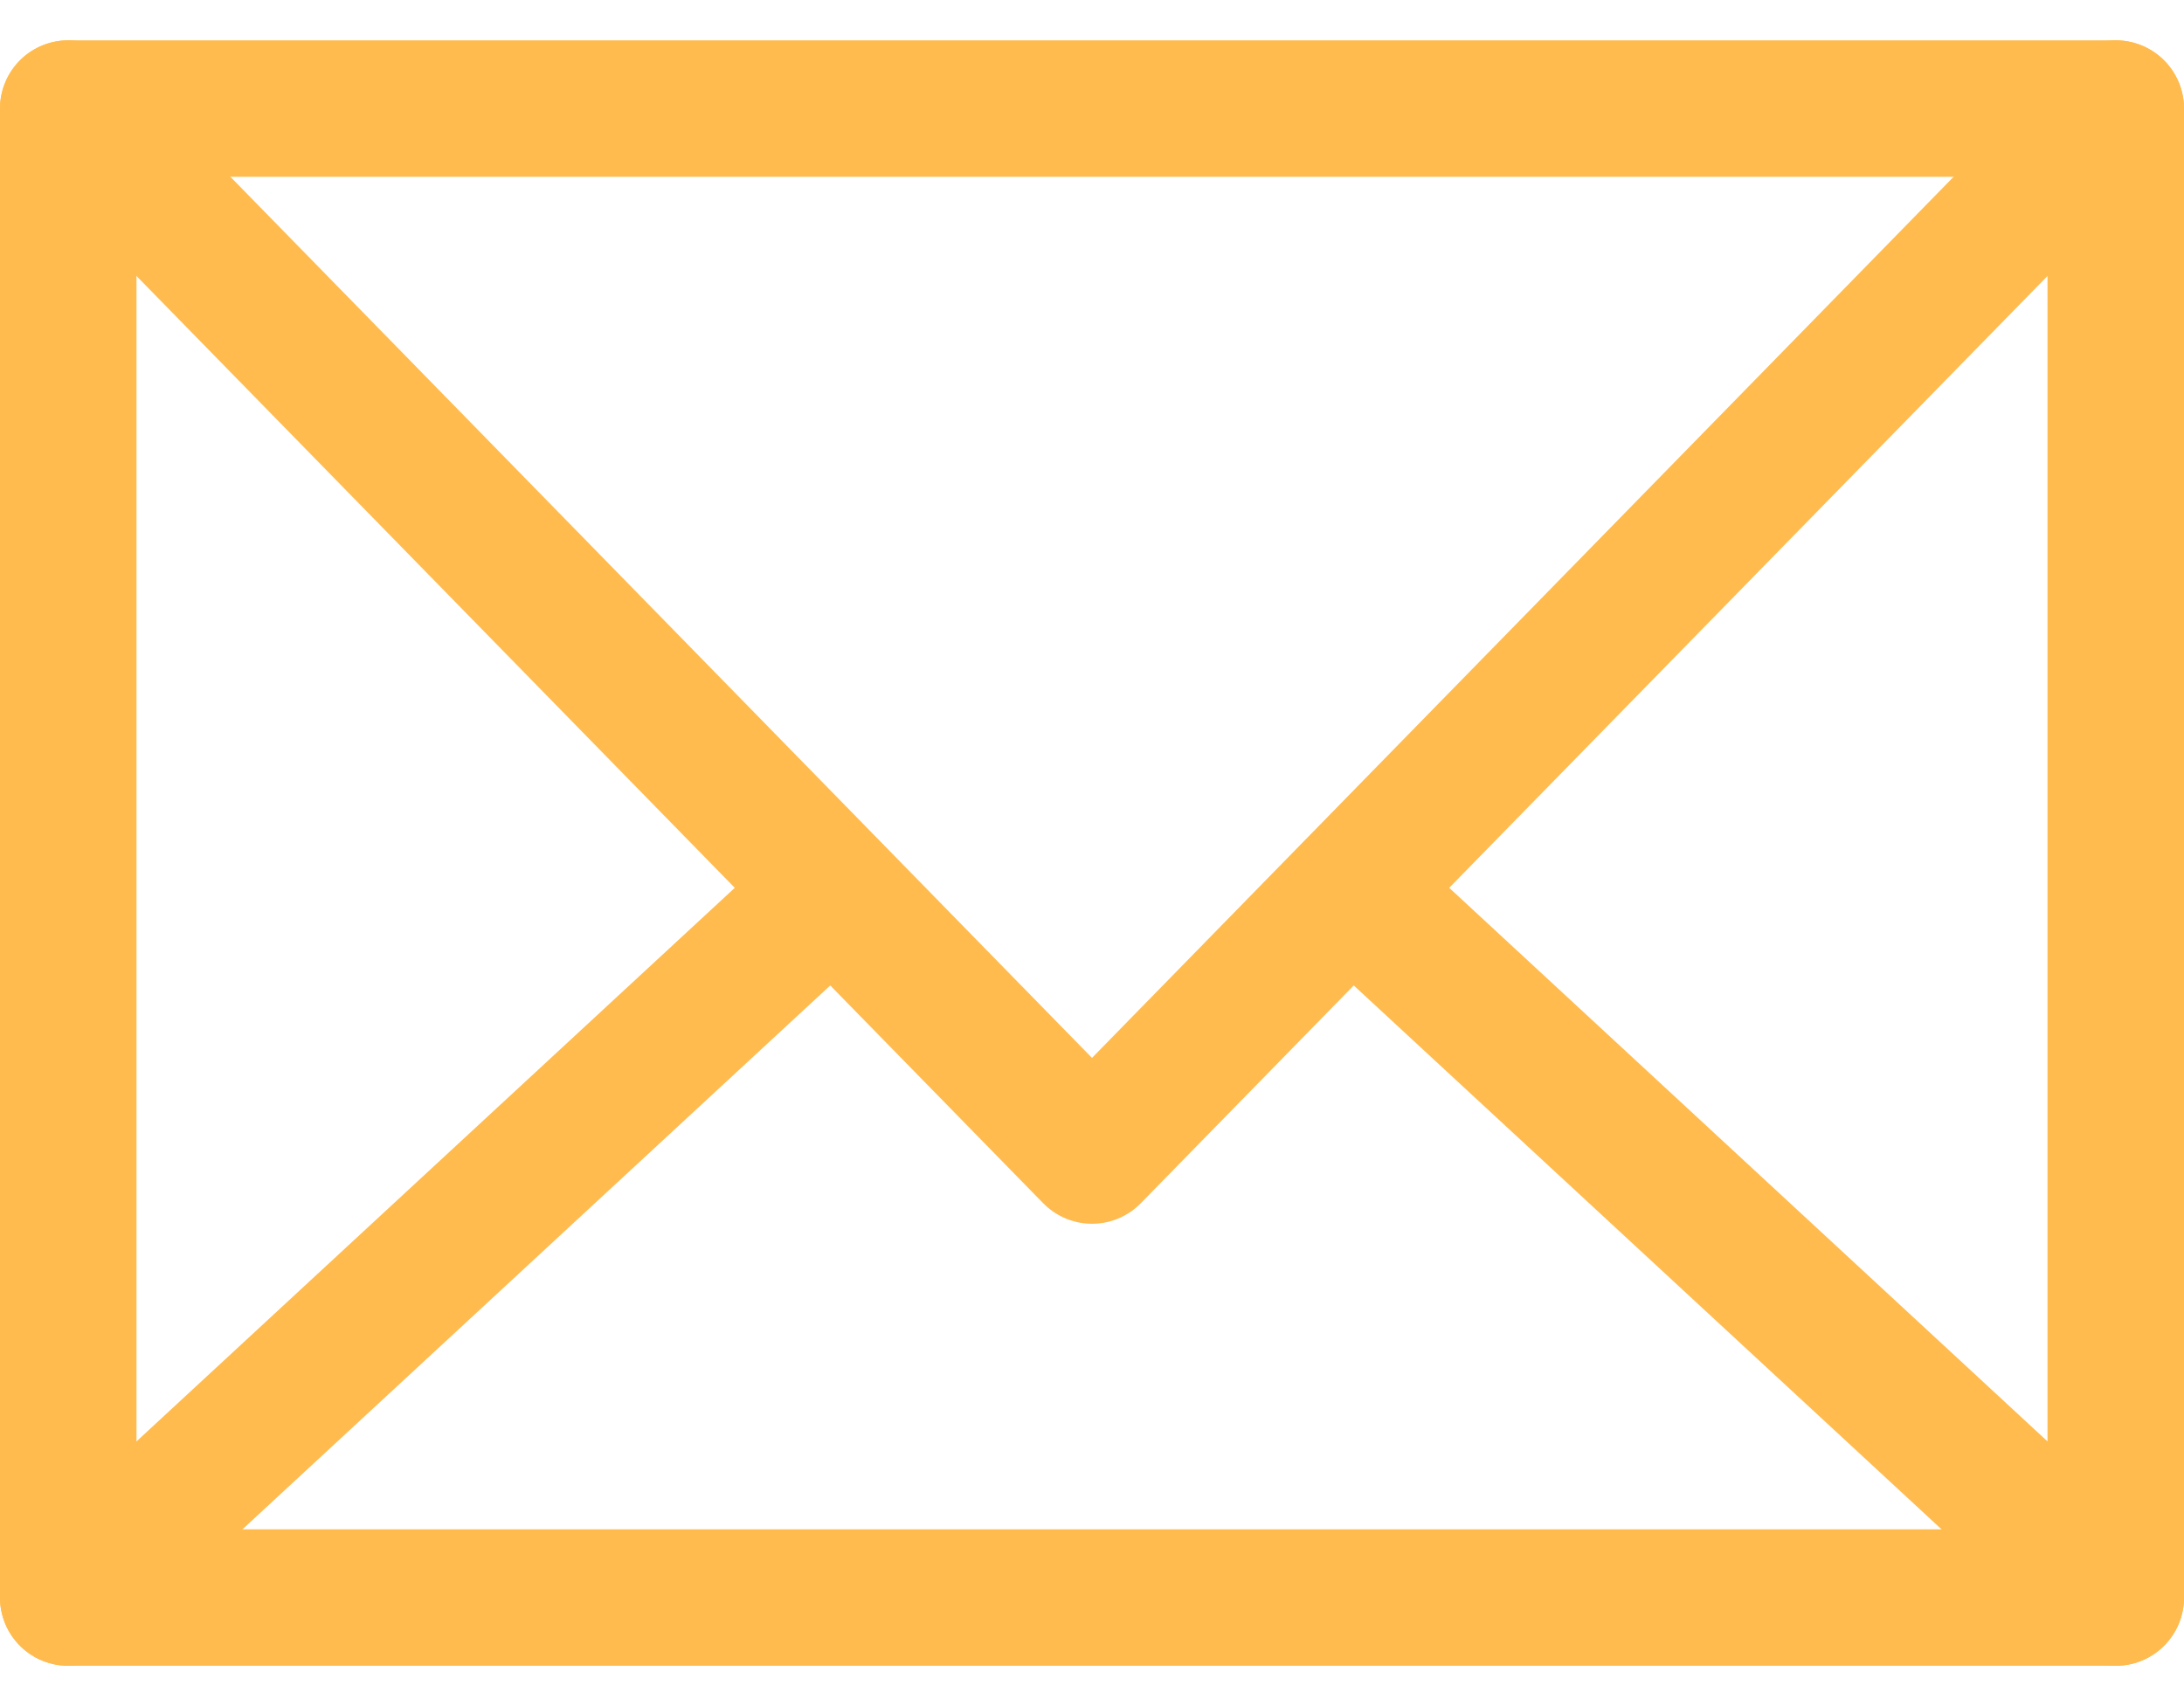 <svg width="32" height="25" viewBox="0 0 32 25" fill="none" xmlns="http://www.w3.org/2000/svg">
<path d="M31 1.591L16 16.932L1 1.591M1 23.409L12.052 13.182M19.948 13.182L31 23.409" stroke="#FFBB4E" stroke-width="2" stroke-miterlimit="10" stroke-linecap="round" stroke-linejoin="round"/>
<path d="M31 1.591H1V23.409H31V1.591Z" stroke="#FFBB4E" stroke-width="2" stroke-miterlimit="10" stroke-linecap="round" stroke-linejoin="round"/>
</svg>
